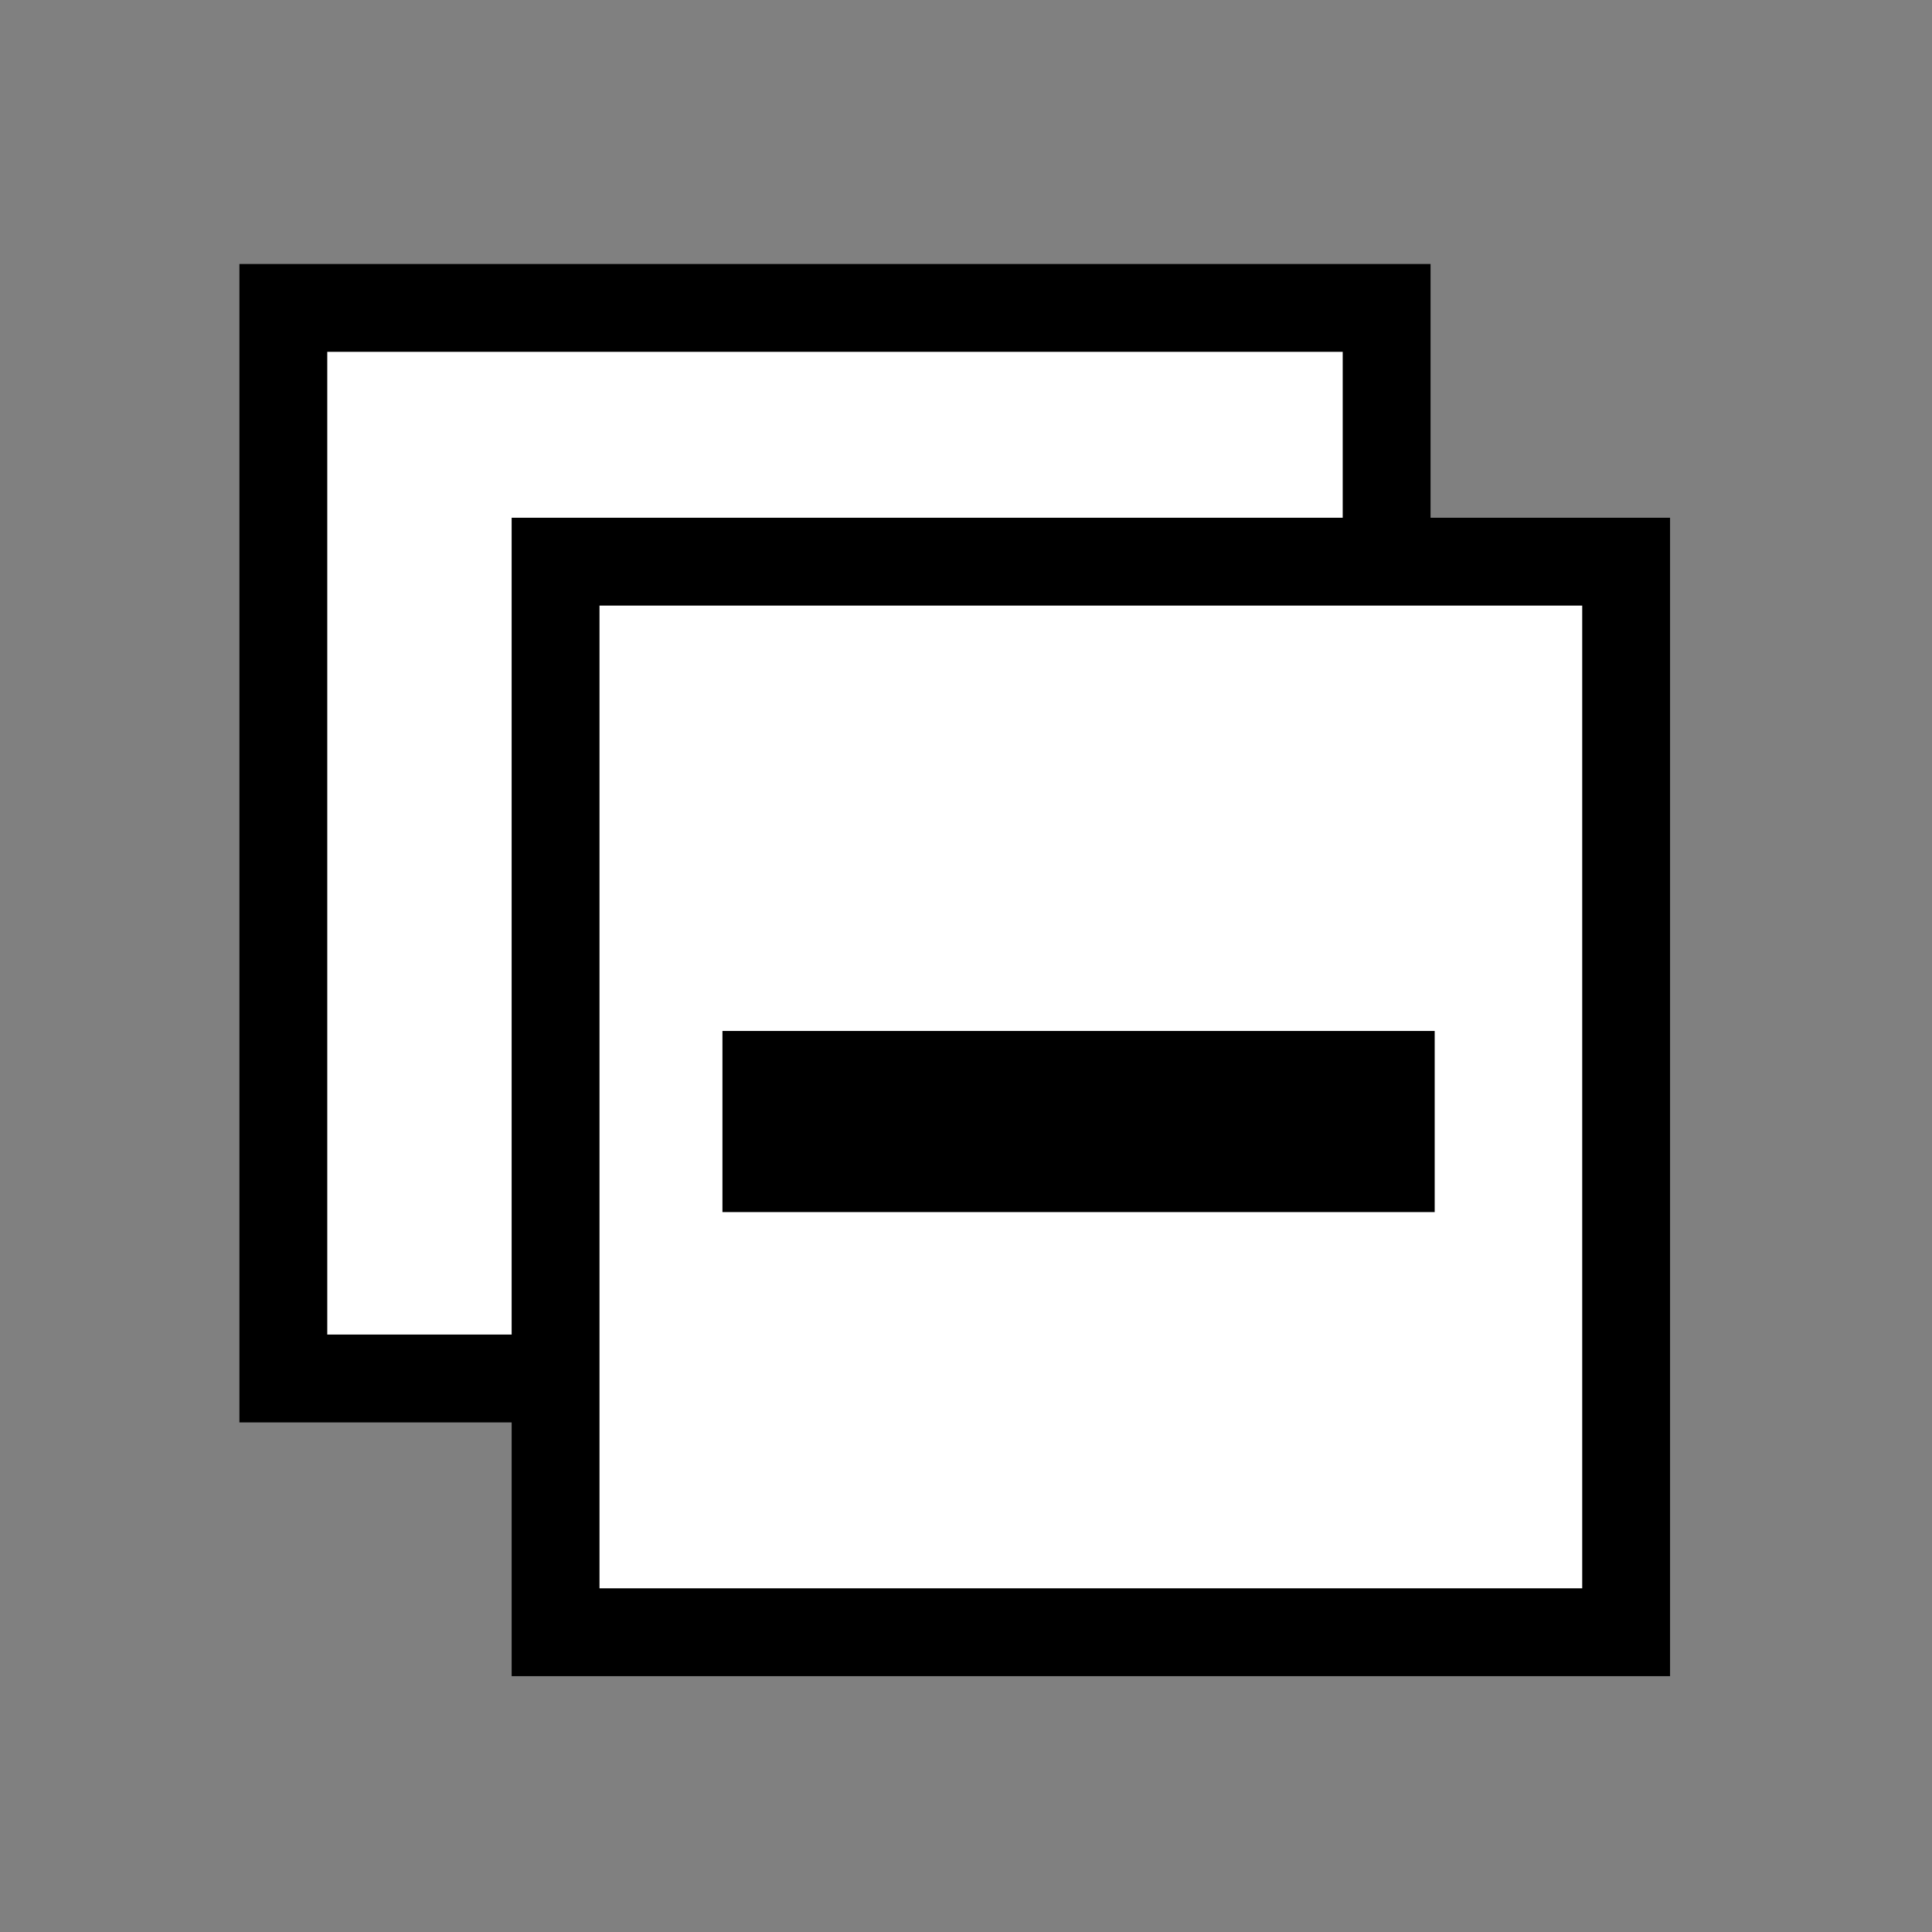 <?xml version="1.0" encoding="UTF-8"?>
<svg id="svg2" enable-background="new 0 0 32 32" version="1.1" viewBox="0 0 32 32" xml:space="preserve" xmlns="http://www.w3.org/2000/svg" xmlns:cc="http://creativecommons.org/ns#" xmlns:dc="http://purl.org/dc/elements/1.1/" xmlns:rdf="http://www.w3.org/1999/02/22-rdf-syntax-ns#"><rect x="0" y="0" width="32" height="32" fill="#808080" stroke="none"/><rect id="rect3059-3" x="4.693" y="5.1" width="18.274" height="17.732" color="#000000" enable-background="accumulate" fill="#fff" stroke="#000" stroke-miterlimit="10" stroke-width="1.455"/><rect id="rect3059" x="9.202" y="9.303" width="17.732" height="17.732" color="#000000" enable-background="accumulate" fill="#fff" stroke="#000" stroke-miterlimit="10" stroke-width="1.455"/><path id="path3877" d="m11.966 18.576h11.797" color="#000000" enable-background="accumulate" fill="#fff" stroke="#000" stroke-miterlimit="10" stroke-width="3"/></svg>
